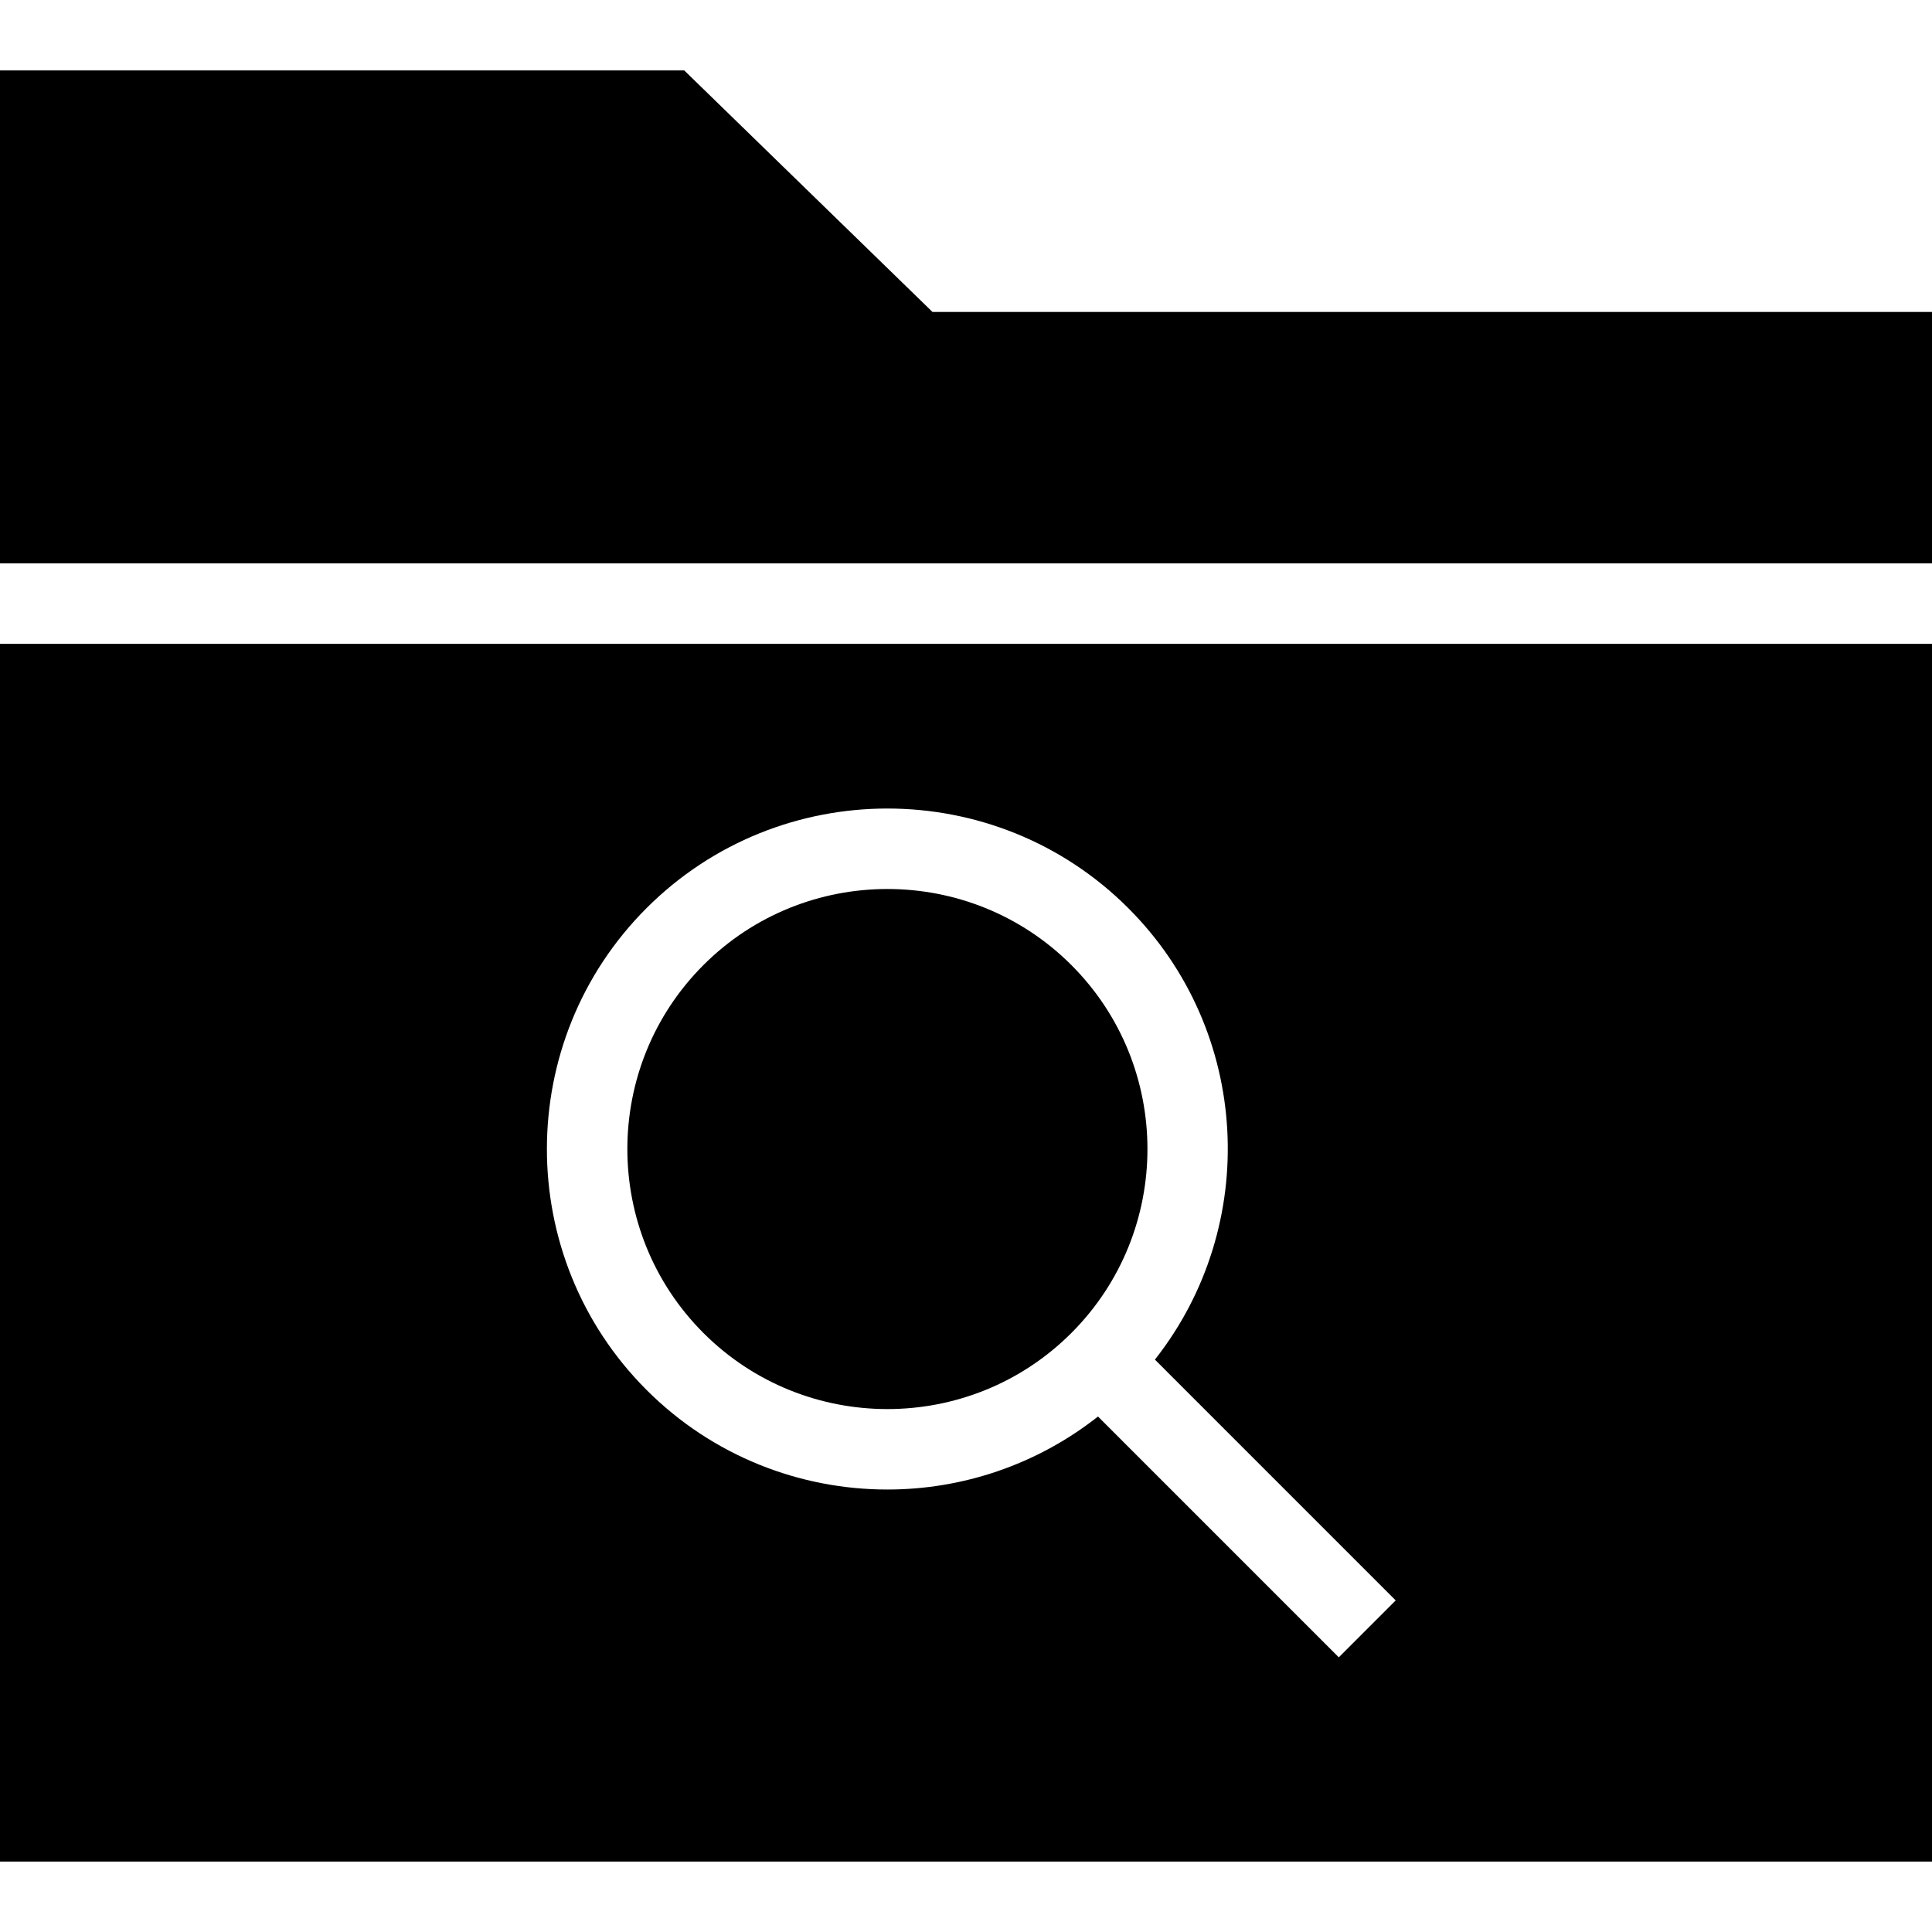 <?xml version="1.0" encoding="iso-8859-1"?>
<!-- Uploaded to: SVG Repo, www.svgrepo.com, Generator: SVG Repo Mixer Tools -->
<svg fill="#000000" height="800px" width="800px" version="1.1" id="Layer_1" xmlns="http://www.w3.org/2000/svg" xmlns:xlink="http://www.w3.org/1999/xlink" 
	 viewBox="0 0 472.615 472.615" xml:space="preserve">
<g>
	<g>
		<polygon points="228.106,76.308 167.385,17.231 0,17.231 0,137.813 472.615,137.813 472.615,76.308 		"/>
	</g>
</g>
<g>
	<g>
		<path d="M262.086,236.077c-12.409-12.404-28.706-18.606-45.005-18.606s-32.596,6.202-45.005,18.606
			c-24.812,24.812-24.812,65.191,0,90.005c24.817,24.817,65.192,24.817,90.01,0C286.898,301.269,286.898,260.89,262.086,236.077z"/>
	</g>
</g>
<g>
	<g>
		<path d="M0,157.505v147.726v150.154h236.308h236.308V305.231V157.505H0z M327.5,405.423l-58.902-58.907
			c-15.06,11.871-33.275,17.858-51.517,17.858c-21.342,0-42.683-8.125-58.928-24.37c-32.49-32.49-32.49-85.36,0-117.851
			c32.49-32.49,85.366-32.49,117.856,0c30.13,30.131,32.267,77.763,6.511,110.439l58.902,58.907L327.5,405.423z"/>
	</g>
</g>
</svg>